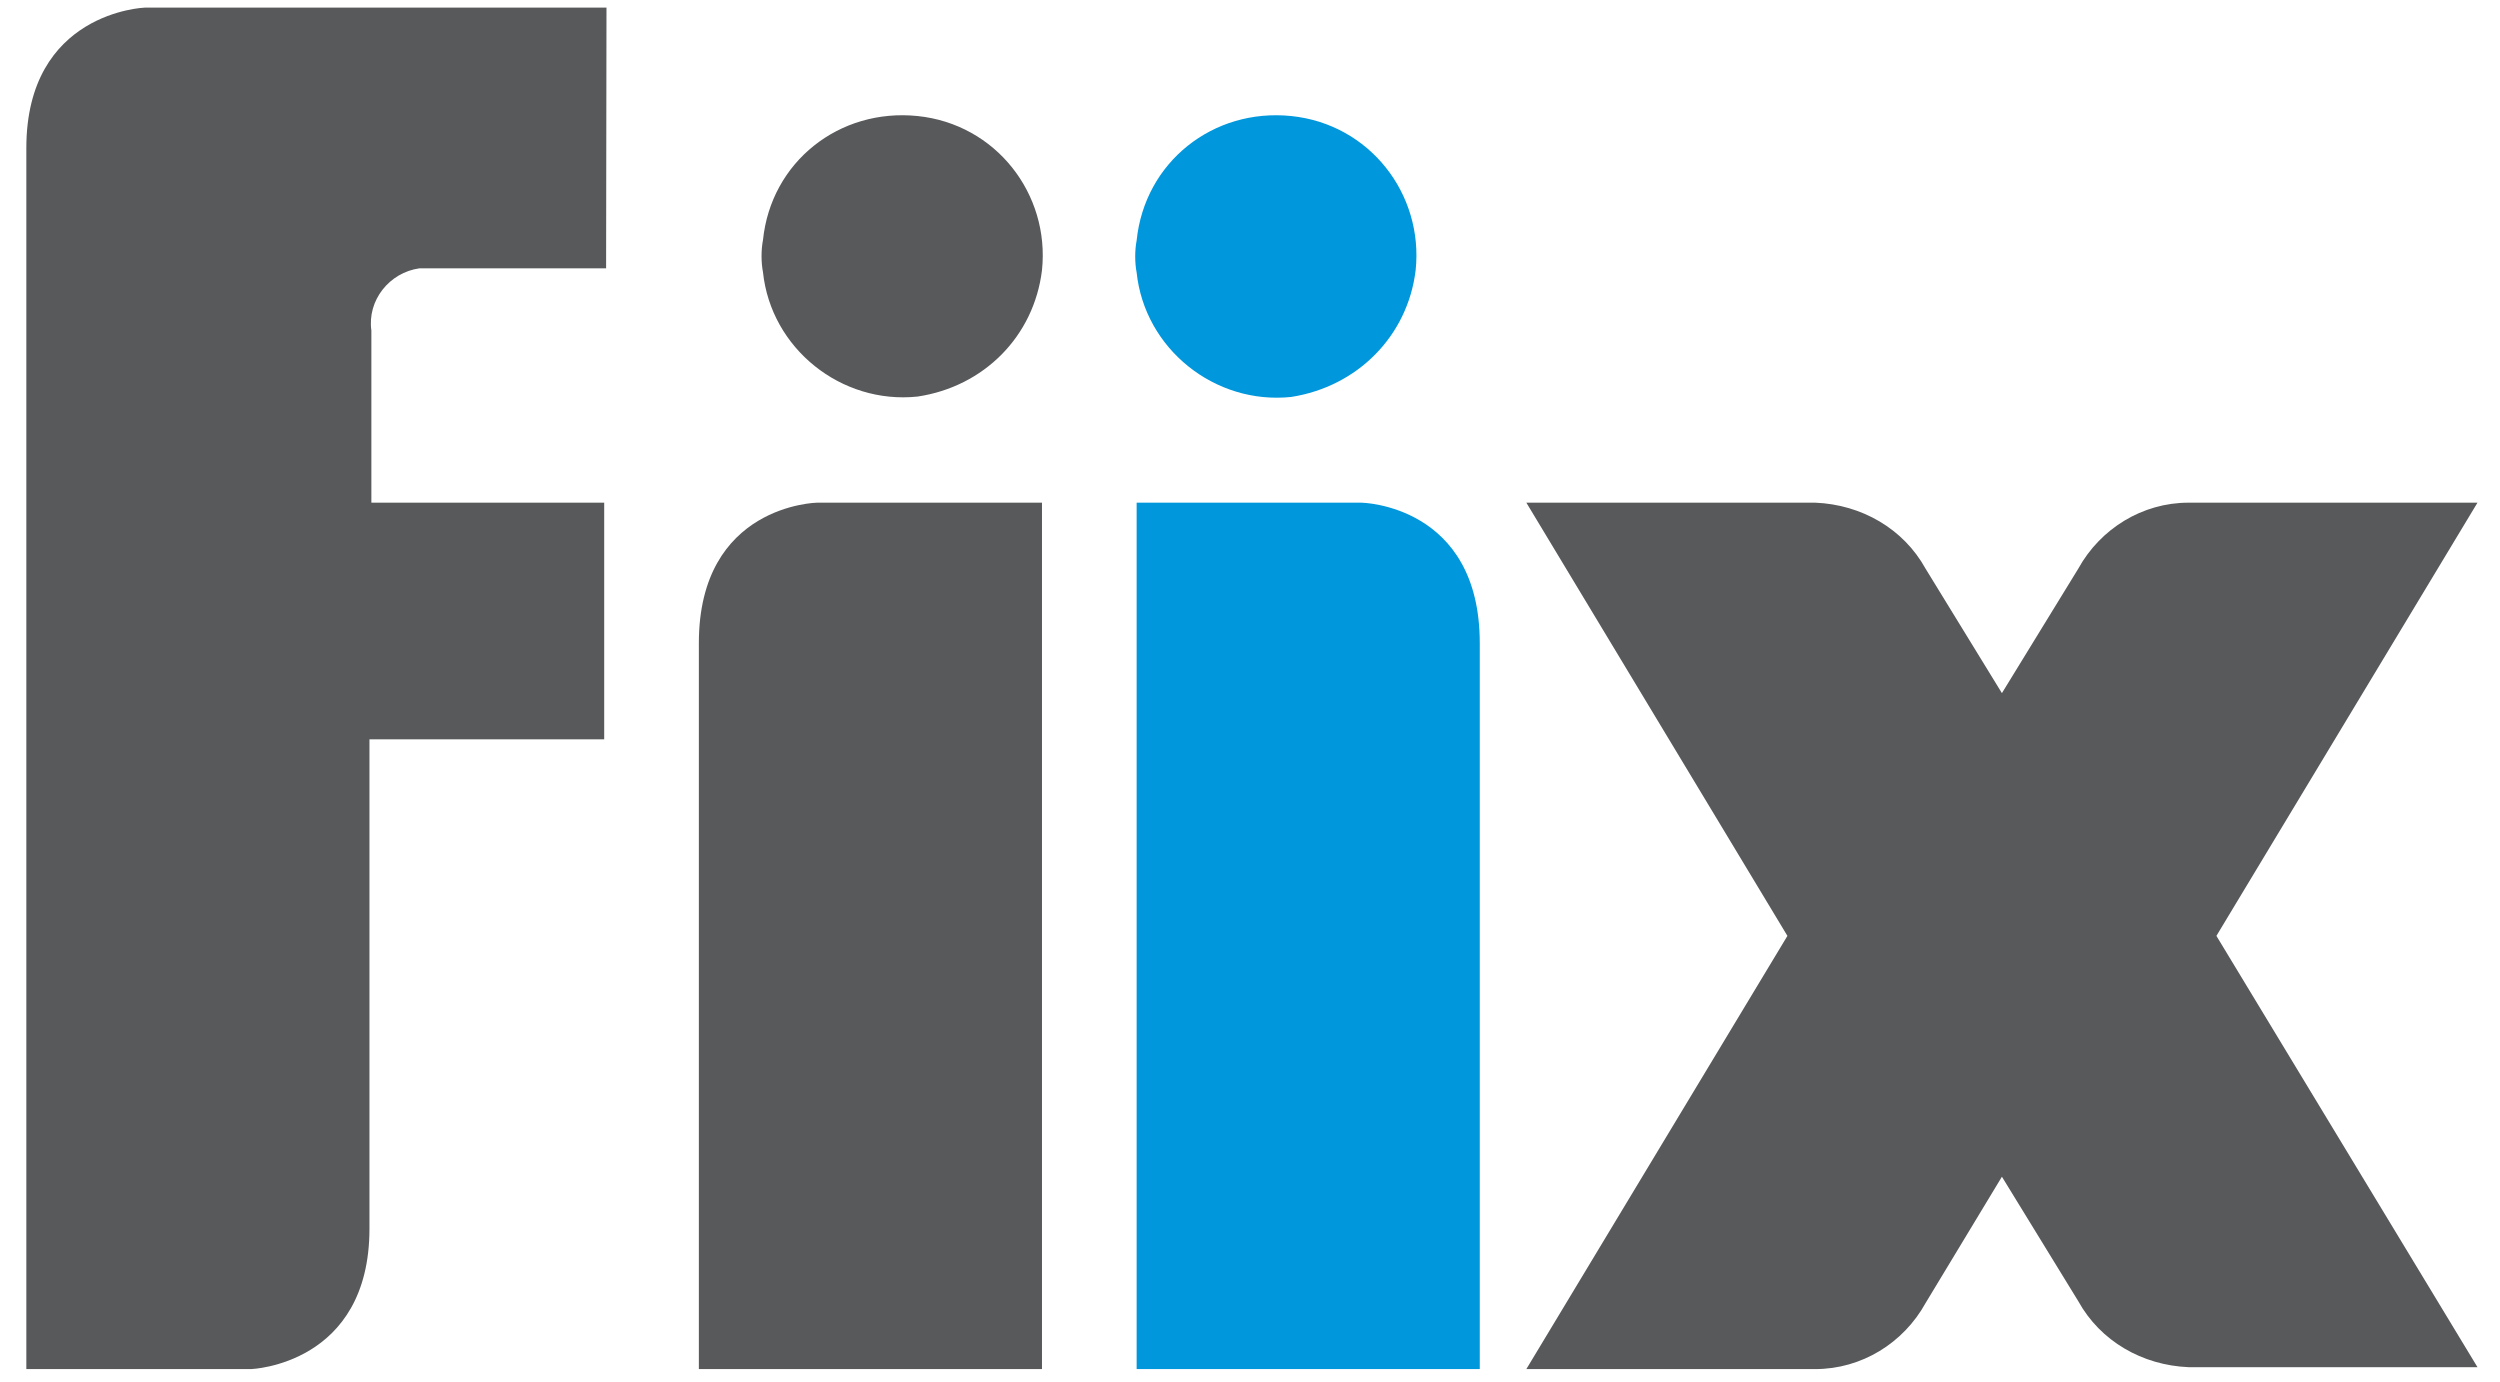 <?xml version="1.0" encoding="utf-8"?>
<!-- Generator: Adobe Illustrator 21.1.0, SVG Export Plug-In . SVG Version: 6.00 Build 0)  -->
<svg version="1.1" id="Layer_1" xmlns="http://www.w3.org/2000/svg" xmlns:xlink="http://www.w3.org/1999/xlink" x="0px" y="0px"
	 viewBox="0 0 655 362" style="enable-background:new 0 0 655 362;" xml:space="preserve">
<style type="text/css">
	.st0{fill:#58595B;}
	.st1{fill:#0097DC;}
</style>
<g>
	<g>
		<path class="st0" d="M158.9,2h-121c0,0-31,1.1-31,36.8v189.6l0,0v130.3h58.9c0,0,31-1.1,31-36.8V193.7h61.5v-62h-61V86.6
			c-1.1-7.9,4.7-15.2,12.6-16.3c1.1,0,2.1,0,3.7,0h45.2L158.9,2"/>
		<path class="st0" d="M580.7,245.2l68.4-113.5h-75.7c-12.1,0-23.1,6.8-28.9,17.3l-20,32.6l-20-32.6c-5.8-10.5-16.8-16.8-28.9-17.3
			h-75.7l68.4,113.5l-68.4,113.5h75.7c12.1,0,23.1-6.8,28.9-17.3l20-33.1l20,32.6c5.8,10.5,16.8,16.8,28.9,17.3h75.7L580.7,245.2z"
			/>
		<path class="st0" d="M273,131.7h-58.9c0,0-31,0.5-31,36.8v190.2H273V131.7z"/>
		<path class="st1" d="M297.8,131.7h58.9c0,0,31,0.5,31,36.8v190.2h-89.9V131.7z"/>
		<path class="st0" d="M273,70.8c2.1-20-12.1-38.3-32.6-40.4s-38.4,12-40.5,32.5c-0.5,2.6-0.5,5.8,0,8.4c2.1,20,20.5,34.7,40.5,32.6
			C257.8,101.3,270.9,88.1,273,70.8"/>
		<path class="st1" d="M370.9,70.8c2.1-20-12.1-38.3-32.6-40.4S299.9,42.5,297.8,63c-0.5,2.6-0.5,5.8,0,8.4
			c2.1,20,20.5,34.7,40.5,32.6C355.6,101.3,368.8,88.1,370.9,70.8"/>
	</g>
</g>
</svg>
